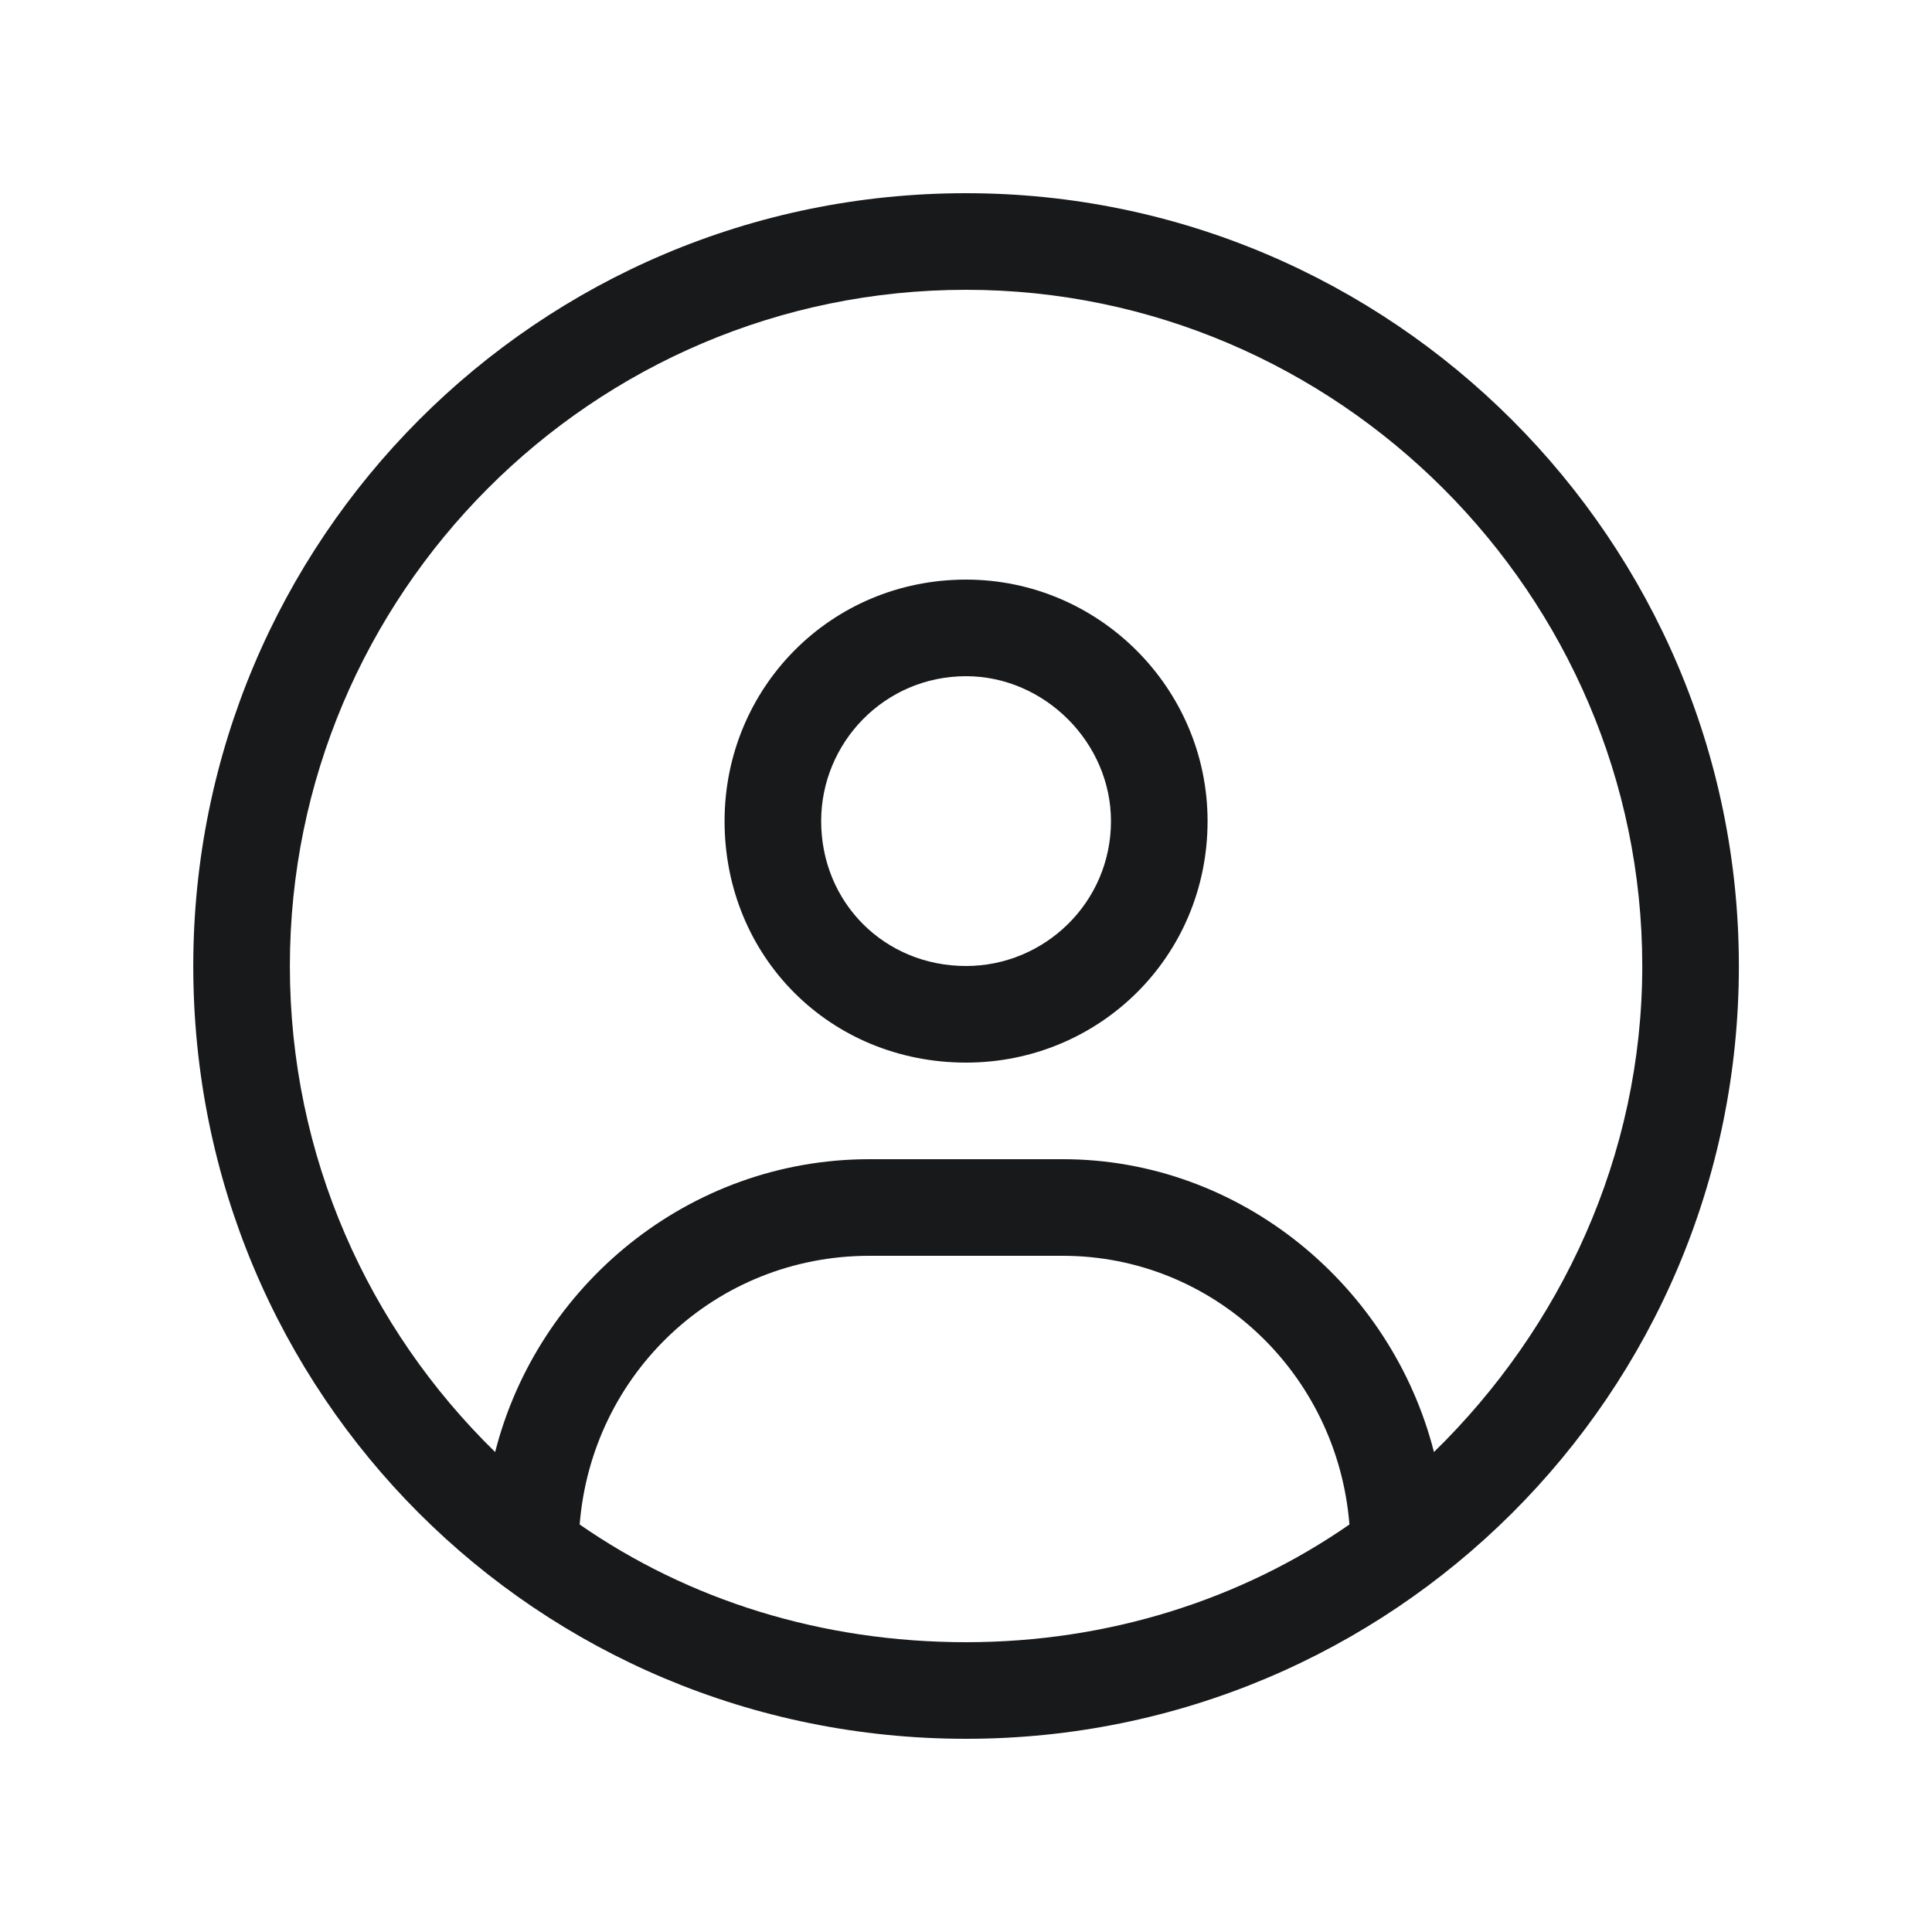 <svg width="28" height="28" viewBox="0 0 28 28" fill="none" xmlns="http://www.w3.org/2000/svg">
<path d="M14.001 2.8C20.169 2.8 25.201 7.831 25.201 14C25.201 20.212 20.169 25.2 14.001 25.2C7.788 25.2 2.801 20.212 2.801 14C2.801 7.831 7.788 2.8 14.001 2.8ZM14.001 23.8C16.057 23.8 17.982 23.187 19.557 22.094C19.382 19.906 17.588 18.2 15.401 18.2H12.601C10.37 18.2 8.576 19.906 8.401 22.094C9.976 23.187 11.901 23.8 14.001 23.8ZM20.782 21.044C22.619 19.25 23.801 16.756 23.801 14C23.801 8.619 19.382 4.2 14.001 4.2C8.576 4.2 4.201 8.619 4.201 14C4.201 16.756 5.338 19.25 7.176 21.044C7.788 18.637 9.976 16.8 12.601 16.8H15.401C17.982 16.8 20.169 18.637 20.782 21.044ZM14.001 8.4C15.926 8.4 17.501 9.975 17.501 11.9C17.501 13.869 15.926 15.4 14.001 15.4C12.032 15.4 10.501 13.869 10.501 11.9C10.501 9.975 12.032 8.4 14.001 8.4ZM14.001 14C15.138 14 16.101 13.081 16.101 11.9C16.101 10.762 15.138 9.8 14.001 9.8C12.819 9.8 11.901 10.762 11.901 11.9C11.901 13.081 12.819 14 14.001 14Z" fill="#18191B"/>
</svg>
